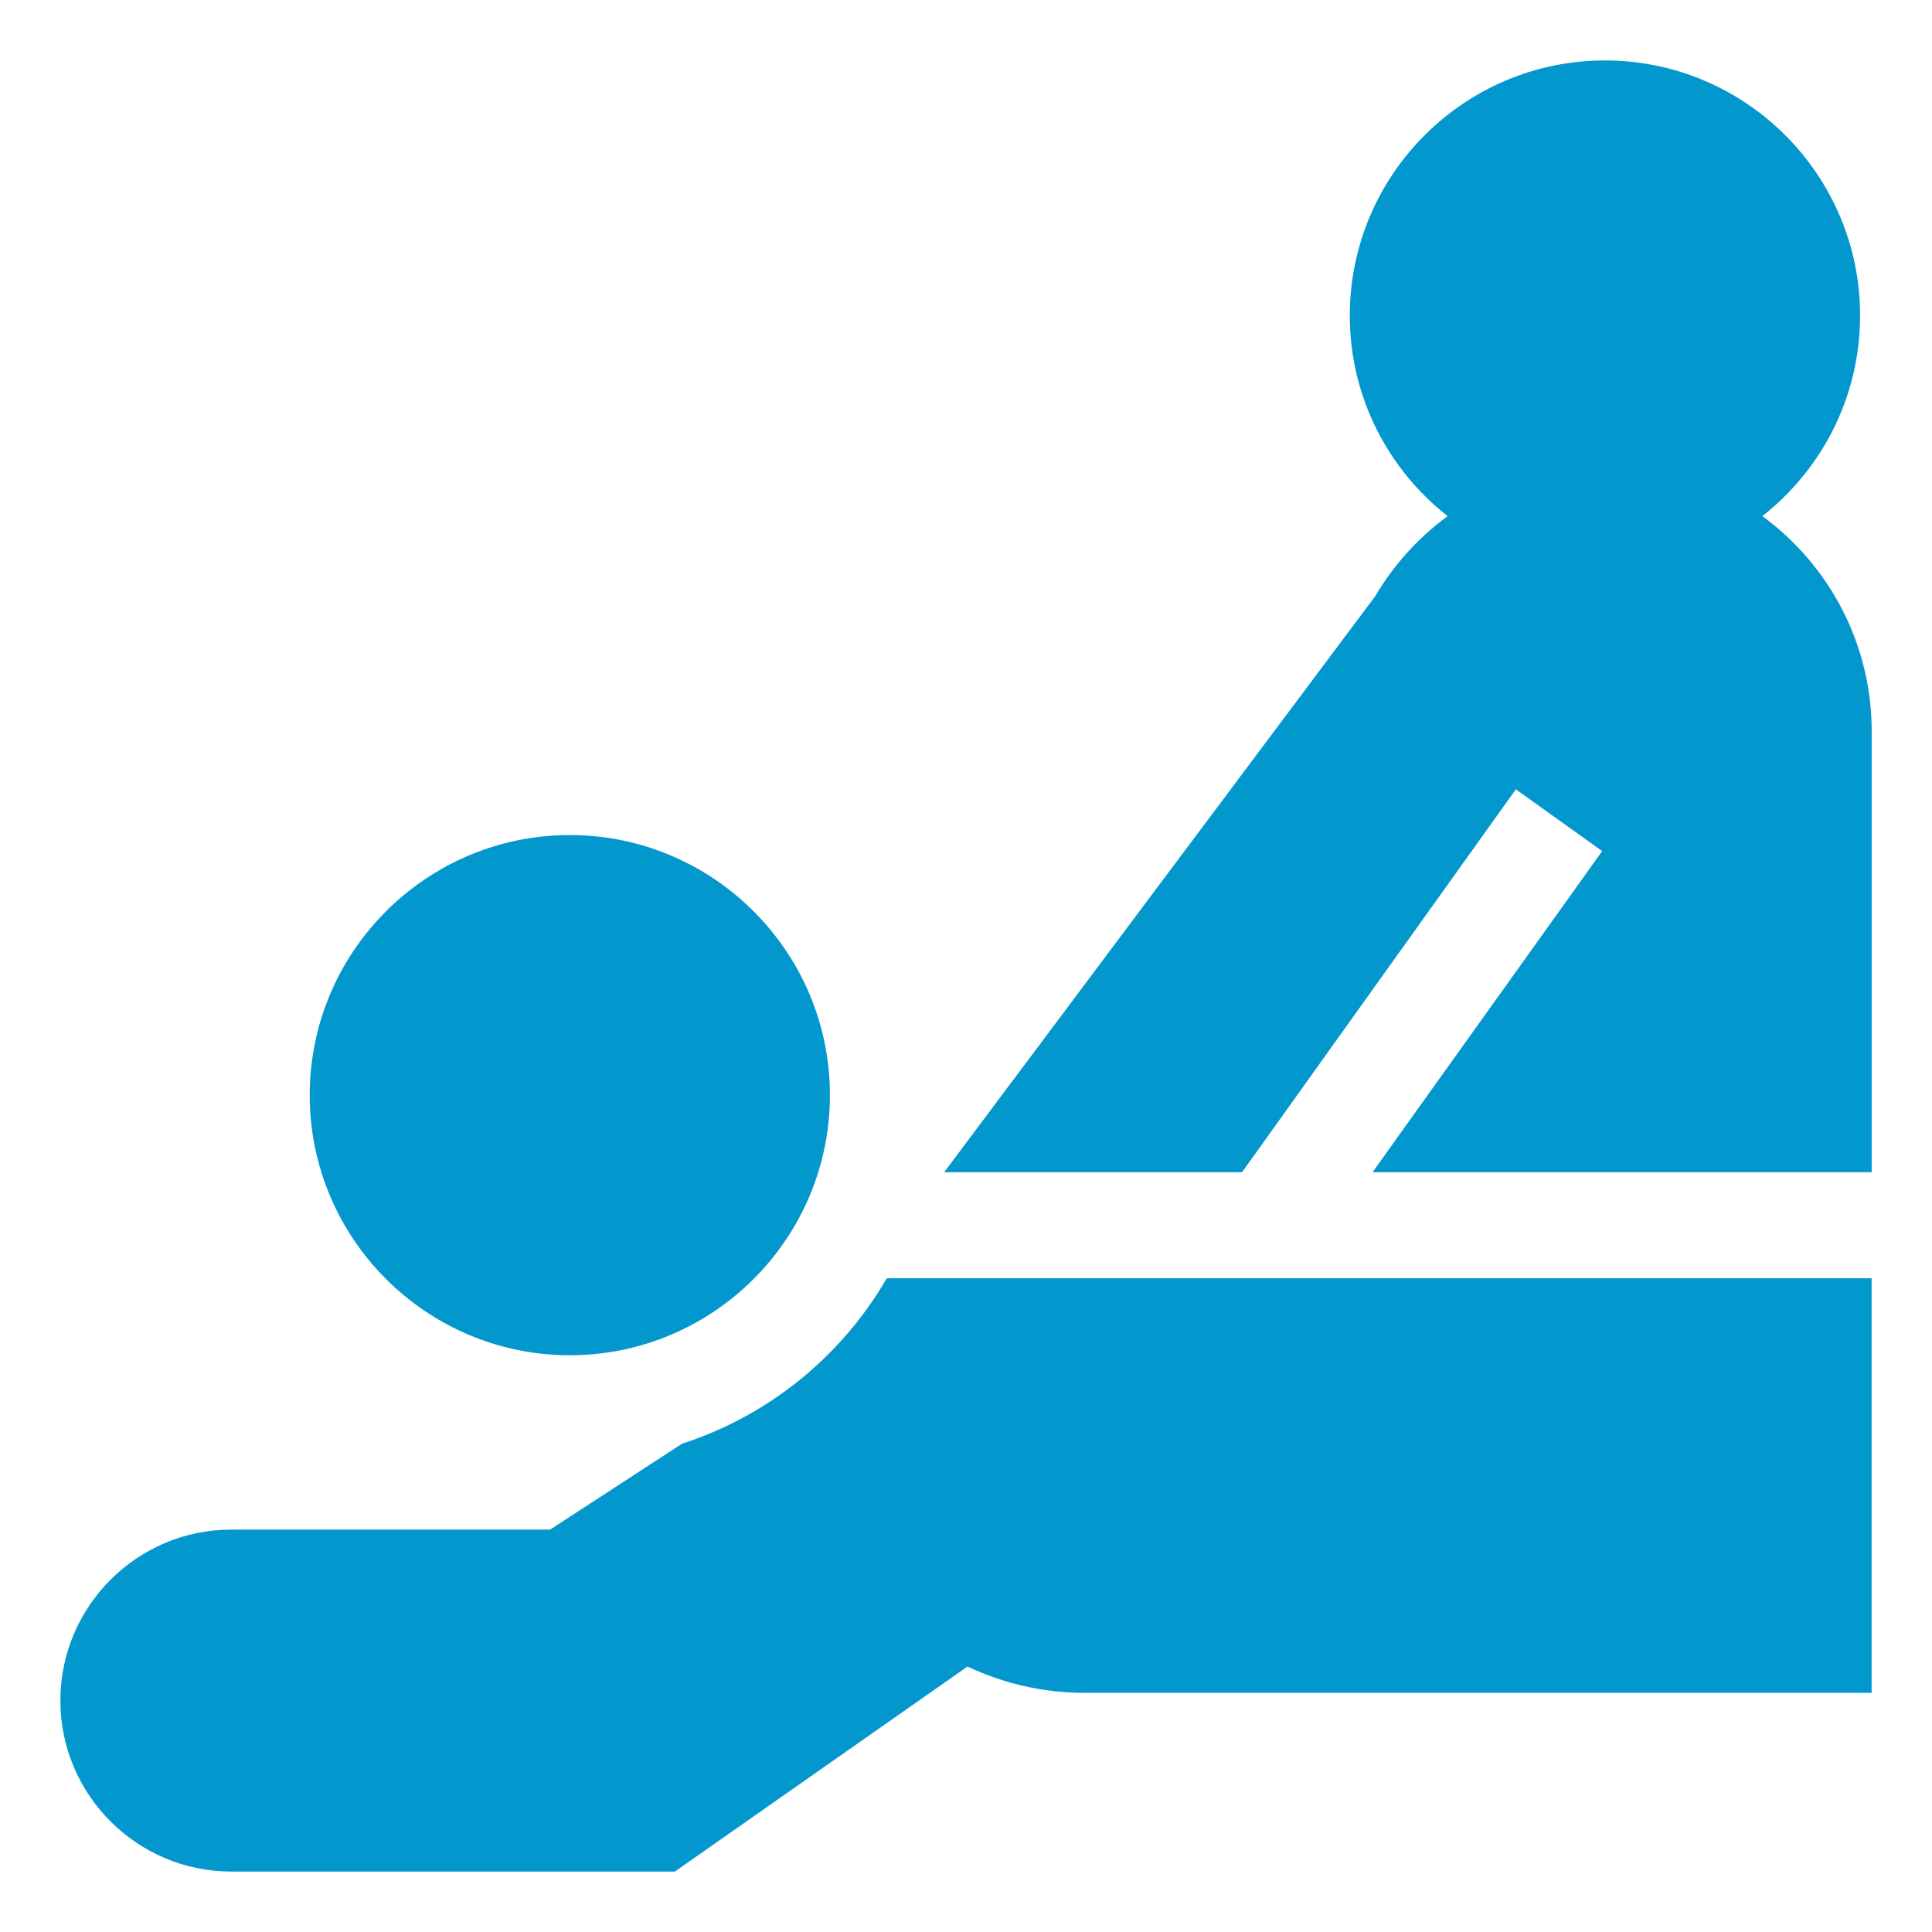 <svg height="32" viewBox="0 0 32 32" width="32" xmlns="http://www.w3.org/2000/svg"><g fill="#0298ce" transform="translate(1 1)"><path d="m10.296 22.913-2.185 1.422h-5.279c-1.562 0-2.832 1.271-2.832 2.832s1.27 2.832 2.832 2.832h7.346l4.847-3.396c.59.279 1.249.436 1.943.436h13.032v-6.867h-16.312c-.746 1.287-1.952 2.276-3.392 2.74z"/><path d="m28.19 7.549c.985-.775 1.619-1.975 1.619-3.322 0-2.33-1.896-4.226-4.226-4.226-2.33 0-4.226 1.896-4.226 4.226 0 1.347.634 2.548 1.62 3.322-.486.356-.895.809-1.202 1.33l-7.137 9.537h4.934l4.535-6.342 1.43 1.023-3.804 5.319h8.268v-7.304c0-1.461-.714-2.759-1.81-3.563z"/><path d="m8.438 21.447c2.375 0 4.308-1.932 4.308-4.308 0-2.375-1.933-4.308-4.308-4.308-2.376 0-4.308 1.933-4.308 4.308 0 2.376 1.932 4.308 4.308 4.308z"/></g></svg>